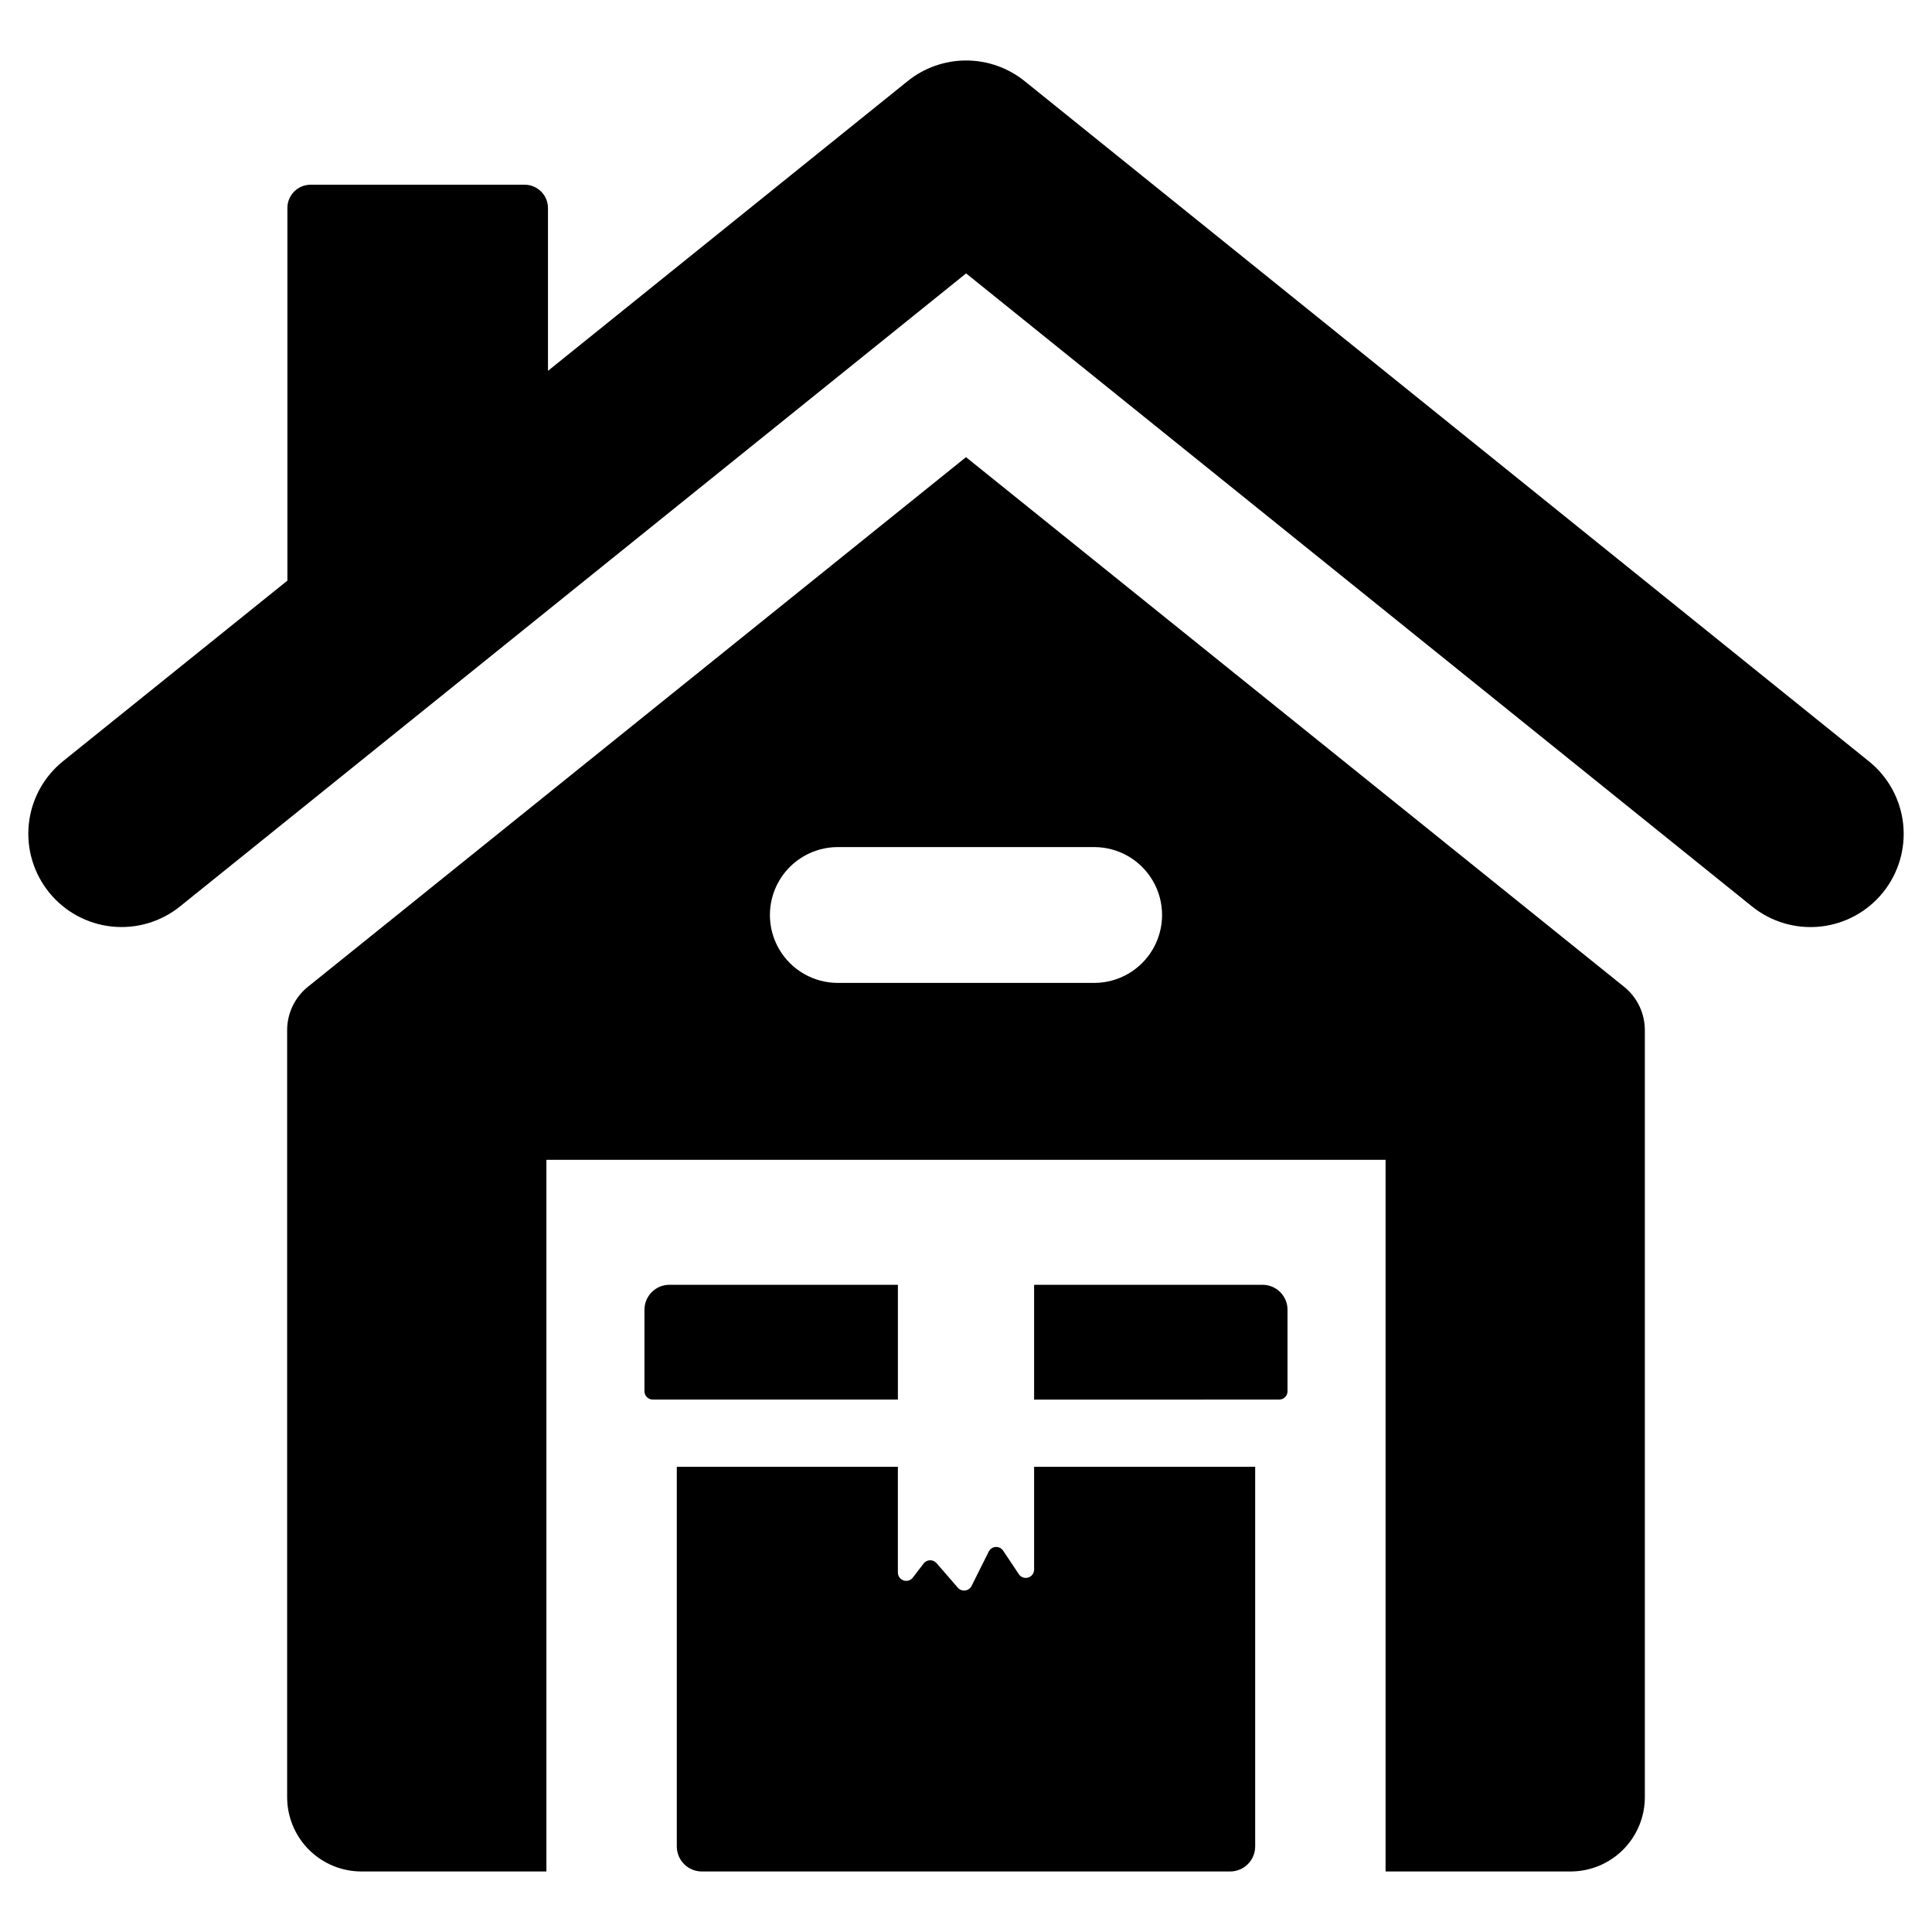 <?xml version="1.0" encoding="UTF-8"?>
<!-- Uploaded to: SVG Repo, www.svgrepo.com, Generator: SVG Repo Mixer Tools -->
<svg fill="#000000" width="800px" height="800px" version="1.1" viewBox="144 144 512 512" xmlns="http://www.w3.org/2000/svg">
 <g>
  <path d="m381.95 484.48h-60.531c-3.66 0-6.633 2.969-6.633 6.633v21.578-0.004c0 1.223 0.992 2.211 2.211 2.211h64.953z"/>
  <path d="m478.58 484.48h-60.531v30.422l64.953-0.004c0.586 0 1.148-0.23 1.562-0.645 0.414-0.414 0.648-0.977 0.648-1.566v-21.574c0-1.762-0.699-3.449-1.945-4.691-1.242-1.242-2.93-1.941-4.688-1.941z"/>
  <path d="m418.05 559.95c0 0.977-0.637 1.836-1.57 2.117-0.934 0.281-1.941-0.078-2.481-0.891l-4.152-6.231c-0.438-0.656-1.191-1.027-1.98-0.98-0.785 0.051-1.484 0.516-1.84 1.219l-4.551 9.105v0.004c-0.328 0.66-0.969 1.109-1.699 1.203-0.734 0.094-1.465-0.188-1.949-0.746l-5.637-6.504c-0.438-0.5-1.074-0.781-1.738-0.762s-1.285 0.34-1.688 0.867l-2.852 3.723c-0.578 0.754-1.57 1.055-2.465 0.75-0.898-0.305-1.504-1.148-1.504-2.094v-28.023h-58.586v100.62c0 1.762 0.699 3.445 1.945 4.691 1.242 1.242 2.93 1.941 4.688 1.941h140.01c1.758 0 3.445-0.699 4.688-1.941 1.246-1.246 1.945-2.93 1.945-4.691v-100.62h-58.586z"/>
  <path d="m639.29 345.77-223.75-180.27c-4.394-3.539-9.867-5.469-15.504-5.469-5.641 0-11.113 1.93-15.504 5.469l-95.312 76.777v-43.148c-0.008-3.406-2.769-6.168-6.176-6.176h-56.703c-1.641-0.008-3.215 0.641-4.375 1.801-1.16 1.16-1.809 2.734-1.801 4.375v98.742l-59.453 47.848c-5.121 4.125-8.391 10.121-9.074 16.664-0.684 6.543 1.27 13.086 5.43 18.184l0.023 0.031c4.125 5.051 10.078 8.266 16.562 8.945 6.484 0.676 12.977-1.238 18.055-5.328l208.32-167.76 208.28 167.77h0.004c5.102 4.109 11.621 6.023 18.133 5.32 6.512-0.699 12.48-3.957 16.586-9.059 4.109-5.102 6.023-11.621 5.324-18.133-0.703-6.512-3.961-12.48-9.062-16.586z"/>
  <path d="m400 265.15-174.4 140.36v-0.004c-3.481 2.801-5.504 7.027-5.504 11.492v203.27c0 5.223 2.078 10.23 5.769 13.922 3.695 3.695 8.703 5.769 13.926 5.769h49.012v-188.6h222.39v188.6h49.012c5.223 0 10.234-2.074 13.926-5.769 3.695-3.691 5.769-8.699 5.769-13.922v-203.27c0-4.465-2.023-8.691-5.504-11.492zm33.965 139.33h-67.934c-6.43 0-12.371-3.43-15.586-9-3.215-5.566-3.215-12.43 0-17.996 3.215-5.57 9.156-9 15.586-9h67.934c6.43 0 12.371 3.43 15.586 9 3.215 5.566 3.215 12.43 0 17.996-3.215 5.57-9.156 9-15.586 9z"/>
 </g>
</svg>